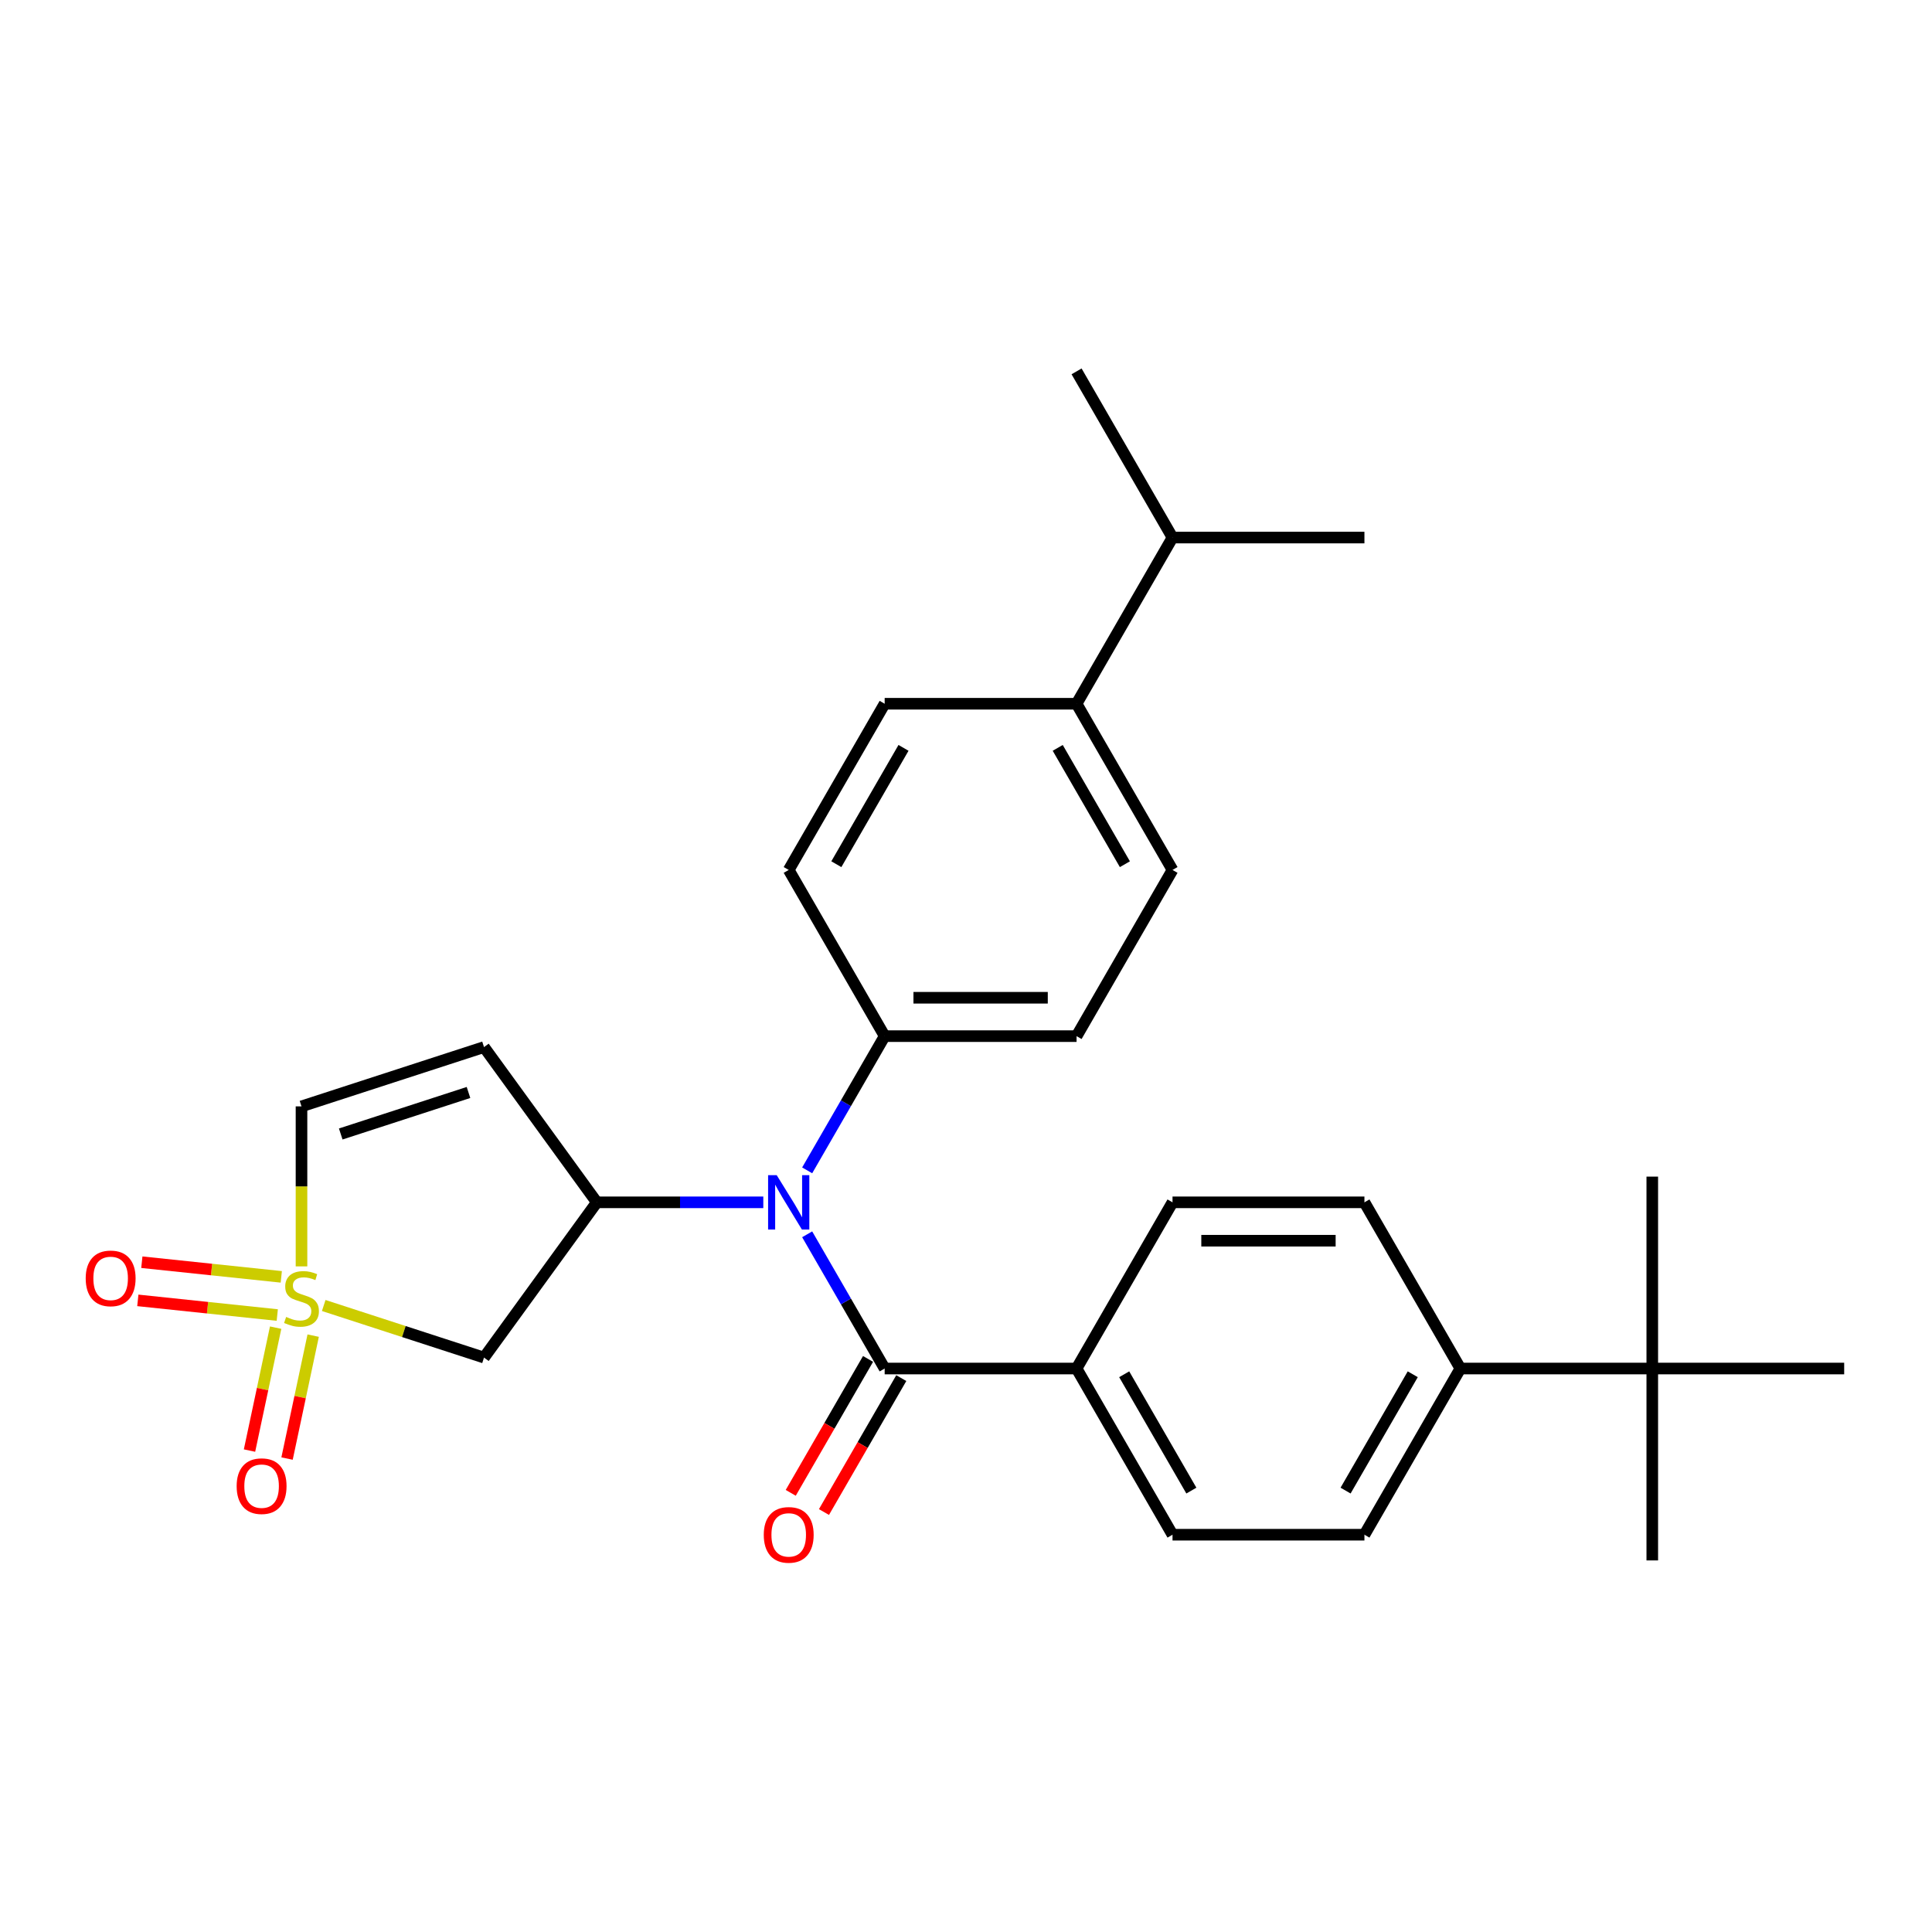 <?xml version='1.0' encoding='iso-8859-1'?>
<svg version='1.1' baseProfile='full'
              xmlns='http://www.w3.org/2000/svg'
                      xmlns:rdkit='http://www.rdkit.org/xml'
                      xmlns:xlink='http://www.w3.org/1999/xlink'
                  xml:space='preserve'
width='1000px' height='1000px' viewBox='0 0 1000 1000'>
<!-- END OF HEADER -->
<rect style='opacity:1.0;fill:#FFFFFF;stroke:none' width='1000' height='1000' x='0' y='0'> </rect>
<path class='bond-3' d='M 167.558,675.726 L 209.04,689.204' style='fill:none;fill-rule:evenodd;stroke:#CCCC00;stroke-width:6px;stroke-linecap:butt;stroke-linejoin:miter;stroke-opacity:1' />
<path class='bond-3' d='M 209.04,689.204 L 250.523,702.683' style='fill:none;fill-rule:evenodd;stroke:#000000;stroke-width:6px;stroke-linecap:butt;stroke-linejoin:miter;stroke-opacity:1' />
<path class='bond-5' d='M 156.056,655.48 L 156.056,614.07' style='fill:none;fill-rule:evenodd;stroke:#CCCC00;stroke-width:6px;stroke-linecap:butt;stroke-linejoin:miter;stroke-opacity:1' />
<path class='bond-5' d='M 156.056,614.07 L 156.056,572.66' style='fill:none;fill-rule:evenodd;stroke:#000000;stroke-width:6px;stroke-linecap:butt;stroke-linejoin:miter;stroke-opacity:1' />
<path class='bond-6' d='M 142.67,687.187 L 135.908,719.001' style='fill:none;fill-rule:evenodd;stroke:#CCCC00;stroke-width:6px;stroke-linecap:butt;stroke-linejoin:miter;stroke-opacity:1' />
<path class='bond-6' d='M 135.908,719.001 L 129.146,750.816' style='fill:none;fill-rule:evenodd;stroke:#FF0000;stroke-width:6px;stroke-linecap:butt;stroke-linejoin:miter;stroke-opacity:1' />
<path class='bond-6' d='M 162.102,691.317 L 155.34,723.132' style='fill:none;fill-rule:evenodd;stroke:#CCCC00;stroke-width:6px;stroke-linecap:butt;stroke-linejoin:miter;stroke-opacity:1' />
<path class='bond-6' d='M 155.34,723.132 L 148.577,754.946' style='fill:none;fill-rule:evenodd;stroke:#FF0000;stroke-width:6px;stroke-linecap:butt;stroke-linejoin:miter;stroke-opacity:1' />
<path class='bond-7' d='M 145.592,660.901 L 109.504,657.108' style='fill:none;fill-rule:evenodd;stroke:#CCCC00;stroke-width:6px;stroke-linecap:butt;stroke-linejoin:miter;stroke-opacity:1' />
<path class='bond-7' d='M 109.504,657.108 L 73.416,653.315' style='fill:none;fill-rule:evenodd;stroke:#FF0000;stroke-width:6px;stroke-linecap:butt;stroke-linejoin:miter;stroke-opacity:1' />
<path class='bond-7' d='M 143.515,680.658 L 107.427,676.865' style='fill:none;fill-rule:evenodd;stroke:#CCCC00;stroke-width:6px;stroke-linecap:butt;stroke-linejoin:miter;stroke-opacity:1' />
<path class='bond-7' d='M 107.427,676.865 L 71.339,673.072' style='fill:none;fill-rule:evenodd;stroke:#FF0000;stroke-width:6px;stroke-linecap:butt;stroke-linejoin:miter;stroke-opacity:1' />
<path class='bond-0' d='M 308.907,622.324 L 250.523,702.683' style='fill:none;fill-rule:evenodd;stroke:#000000;stroke-width:6px;stroke-linecap:butt;stroke-linejoin:miter;stroke-opacity:1' />
<path class='bond-2' d='M 308.907,622.324 L 351.996,622.324' style='fill:none;fill-rule:evenodd;stroke:#000000;stroke-width:6px;stroke-linecap:butt;stroke-linejoin:miter;stroke-opacity:1' />
<path class='bond-2' d='M 351.996,622.324 L 395.085,622.324' style='fill:none;fill-rule:evenodd;stroke:#0000FF;stroke-width:6px;stroke-linecap:butt;stroke-linejoin:miter;stroke-opacity:1' />
<path class='bond-28' d='M 308.907,622.324 L 250.523,541.965' style='fill:none;fill-rule:evenodd;stroke:#000000;stroke-width:6px;stroke-linecap:butt;stroke-linejoin:miter;stroke-opacity:1' />
<path class='bond-1' d='M 457.901,708.346 L 437.845,673.609' style='fill:none;fill-rule:evenodd;stroke:#000000;stroke-width:6px;stroke-linecap:butt;stroke-linejoin:miter;stroke-opacity:1' />
<path class='bond-1' d='M 437.845,673.609 L 417.79,638.872' style='fill:none;fill-rule:evenodd;stroke:#0000FF;stroke-width:6px;stroke-linecap:butt;stroke-linejoin:miter;stroke-opacity:1' />
<path class='bond-8' d='M 457.901,708.346 L 557.23,708.346' style='fill:none;fill-rule:evenodd;stroke:#000000;stroke-width:6px;stroke-linecap:butt;stroke-linejoin:miter;stroke-opacity:1' />
<path class='bond-10' d='M 449.298,703.379 L 429.289,738.036' style='fill:none;fill-rule:evenodd;stroke:#000000;stroke-width:6px;stroke-linecap:butt;stroke-linejoin:miter;stroke-opacity:1' />
<path class='bond-10' d='M 429.289,738.036 L 409.28,772.693' style='fill:none;fill-rule:evenodd;stroke:#FF0000;stroke-width:6px;stroke-linecap:butt;stroke-linejoin:miter;stroke-opacity:1' />
<path class='bond-10' d='M 466.503,713.312 L 446.493,747.969' style='fill:none;fill-rule:evenodd;stroke:#000000;stroke-width:6px;stroke-linecap:butt;stroke-linejoin:miter;stroke-opacity:1' />
<path class='bond-10' d='M 446.493,747.969 L 426.484,782.626' style='fill:none;fill-rule:evenodd;stroke:#FF0000;stroke-width:6px;stroke-linecap:butt;stroke-linejoin:miter;stroke-opacity:1' />
<path class='bond-9' d='M 417.79,605.776 L 437.845,571.039' style='fill:none;fill-rule:evenodd;stroke:#0000FF;stroke-width:6px;stroke-linecap:butt;stroke-linejoin:miter;stroke-opacity:1' />
<path class='bond-9' d='M 437.845,571.039 L 457.901,536.303' style='fill:none;fill-rule:evenodd;stroke:#000000;stroke-width:6px;stroke-linecap:butt;stroke-linejoin:miter;stroke-opacity:1' />
<path class='bond-4' d='M 250.523,541.965 L 156.056,572.66' style='fill:none;fill-rule:evenodd;stroke:#000000;stroke-width:6px;stroke-linecap:butt;stroke-linejoin:miter;stroke-opacity:1' />
<path class='bond-4' d='M 242.492,565.463 L 176.365,586.949' style='fill:none;fill-rule:evenodd;stroke:#000000;stroke-width:6px;stroke-linecap:butt;stroke-linejoin:miter;stroke-opacity:1' />
<path class='bond-14' d='M 557.23,708.346 L 606.894,622.324' style='fill:none;fill-rule:evenodd;stroke:#000000;stroke-width:6px;stroke-linecap:butt;stroke-linejoin:miter;stroke-opacity:1' />
<path class='bond-15' d='M 557.23,708.346 L 606.894,794.367' style='fill:none;fill-rule:evenodd;stroke:#000000;stroke-width:6px;stroke-linecap:butt;stroke-linejoin:miter;stroke-opacity:1' />
<path class='bond-15' d='M 581.884,711.316 L 616.649,771.531' style='fill:none;fill-rule:evenodd;stroke:#000000;stroke-width:6px;stroke-linecap:butt;stroke-linejoin:miter;stroke-opacity:1' />
<path class='bond-16' d='M 457.901,536.303 L 408.236,450.281' style='fill:none;fill-rule:evenodd;stroke:#000000;stroke-width:6px;stroke-linecap:butt;stroke-linejoin:miter;stroke-opacity:1' />
<path class='bond-17' d='M 457.901,536.303 L 557.23,536.303' style='fill:none;fill-rule:evenodd;stroke:#000000;stroke-width:6px;stroke-linecap:butt;stroke-linejoin:miter;stroke-opacity:1' />
<path class='bond-17' d='M 472.8,516.437 L 542.33,516.437' style='fill:none;fill-rule:evenodd;stroke:#000000;stroke-width:6px;stroke-linecap:butt;stroke-linejoin:miter;stroke-opacity:1' />
<path class='bond-11' d='M 855.216,708.346 L 755.888,708.346' style='fill:none;fill-rule:evenodd;stroke:#000000;stroke-width:6px;stroke-linecap:butt;stroke-linejoin:miter;stroke-opacity:1' />
<path class='bond-23' d='M 855.216,708.346 L 855.216,807.675' style='fill:none;fill-rule:evenodd;stroke:#000000;stroke-width:6px;stroke-linecap:butt;stroke-linejoin:miter;stroke-opacity:1' />
<path class='bond-24' d='M 855.216,708.346 L 855.216,609.017' style='fill:none;fill-rule:evenodd;stroke:#000000;stroke-width:6px;stroke-linecap:butt;stroke-linejoin:miter;stroke-opacity:1' />
<path class='bond-25' d='M 855.216,708.346 L 954.545,708.346' style='fill:none;fill-rule:evenodd;stroke:#000000;stroke-width:6px;stroke-linecap:butt;stroke-linejoin:miter;stroke-opacity:1' />
<path class='bond-12' d='M 755.888,708.346 L 706.223,794.367' style='fill:none;fill-rule:evenodd;stroke:#000000;stroke-width:6px;stroke-linecap:butt;stroke-linejoin:miter;stroke-opacity:1' />
<path class='bond-12' d='M 731.234,711.316 L 696.468,771.531' style='fill:none;fill-rule:evenodd;stroke:#000000;stroke-width:6px;stroke-linecap:butt;stroke-linejoin:miter;stroke-opacity:1' />
<path class='bond-30' d='M 755.888,708.346 L 706.223,622.324' style='fill:none;fill-rule:evenodd;stroke:#000000;stroke-width:6px;stroke-linecap:butt;stroke-linejoin:miter;stroke-opacity:1' />
<path class='bond-13' d='M 557.23,364.26 L 606.894,450.281' style='fill:none;fill-rule:evenodd;stroke:#000000;stroke-width:6px;stroke-linecap:butt;stroke-linejoin:miter;stroke-opacity:1' />
<path class='bond-13' d='M 547.475,387.096 L 582.24,447.311' style='fill:none;fill-rule:evenodd;stroke:#000000;stroke-width:6px;stroke-linecap:butt;stroke-linejoin:miter;stroke-opacity:1' />
<path class='bond-22' d='M 557.23,364.26 L 606.894,278.239' style='fill:none;fill-rule:evenodd;stroke:#000000;stroke-width:6px;stroke-linecap:butt;stroke-linejoin:miter;stroke-opacity:1' />
<path class='bond-29' d='M 557.23,364.26 L 457.901,364.26' style='fill:none;fill-rule:evenodd;stroke:#000000;stroke-width:6px;stroke-linecap:butt;stroke-linejoin:miter;stroke-opacity:1' />
<path class='bond-19' d='M 606.894,622.324 L 706.223,622.324' style='fill:none;fill-rule:evenodd;stroke:#000000;stroke-width:6px;stroke-linecap:butt;stroke-linejoin:miter;stroke-opacity:1' />
<path class='bond-19' d='M 621.793,642.19 L 691.324,642.19' style='fill:none;fill-rule:evenodd;stroke:#000000;stroke-width:6px;stroke-linecap:butt;stroke-linejoin:miter;stroke-opacity:1' />
<path class='bond-18' d='M 606.894,794.367 L 706.223,794.367' style='fill:none;fill-rule:evenodd;stroke:#000000;stroke-width:6px;stroke-linecap:butt;stroke-linejoin:miter;stroke-opacity:1' />
<path class='bond-21' d='M 408.236,450.281 L 457.901,364.26' style='fill:none;fill-rule:evenodd;stroke:#000000;stroke-width:6px;stroke-linecap:butt;stroke-linejoin:miter;stroke-opacity:1' />
<path class='bond-21' d='M 432.89,447.311 L 467.655,387.096' style='fill:none;fill-rule:evenodd;stroke:#000000;stroke-width:6px;stroke-linecap:butt;stroke-linejoin:miter;stroke-opacity:1' />
<path class='bond-20' d='M 557.23,536.303 L 606.894,450.281' style='fill:none;fill-rule:evenodd;stroke:#000000;stroke-width:6px;stroke-linecap:butt;stroke-linejoin:miter;stroke-opacity:1' />
<path class='bond-26' d='M 606.894,278.239 L 706.223,278.239' style='fill:none;fill-rule:evenodd;stroke:#000000;stroke-width:6px;stroke-linecap:butt;stroke-linejoin:miter;stroke-opacity:1' />
<path class='bond-27' d='M 606.894,278.239 L 557.23,192.217' style='fill:none;fill-rule:evenodd;stroke:#000000;stroke-width:6px;stroke-linecap:butt;stroke-linejoin:miter;stroke-opacity:1' />
<path  class='atom-0' d='M 148.109 681.643
Q 148.427 681.763, 149.738 682.319
Q 151.049 682.875, 152.48 683.233
Q 153.95 683.551, 155.38 683.551
Q 158.042 683.551, 159.592 682.279
Q 161.141 680.968, 161.141 678.703
Q 161.141 677.154, 160.347 676.2
Q 159.592 675.247, 158.4 674.73
Q 157.208 674.214, 155.221 673.618
Q 152.718 672.863, 151.208 672.148
Q 149.738 671.432, 148.666 669.923
Q 147.632 668.413, 147.632 665.87
Q 147.632 662.334, 150.016 660.149
Q 152.44 657.963, 157.208 657.963
Q 160.466 657.963, 164.161 659.513
L 163.247 662.572
Q 159.87 661.182, 157.327 661.182
Q 154.586 661.182, 153.076 662.334
Q 151.566 663.446, 151.606 665.393
Q 151.606 666.903, 152.361 667.817
Q 153.155 668.731, 154.268 669.247
Q 155.42 669.764, 157.327 670.36
Q 159.87 671.154, 161.38 671.949
Q 162.889 672.744, 163.962 674.373
Q 165.075 675.962, 165.075 678.703
Q 165.075 682.597, 162.452 684.703
Q 159.87 686.769, 155.539 686.769
Q 153.036 686.769, 151.129 686.213
Q 149.261 685.696, 147.037 684.782
L 148.109 681.643
' fill='#CCCC00'/>
<path  class='atom-3' d='M 402.018 608.259
L 411.236 623.159
Q 412.15 624.629, 413.62 627.291
Q 415.09 629.953, 415.169 630.112
L 415.169 608.259
L 418.904 608.259
L 418.904 636.389
L 415.05 636.389
L 405.157 620.099
Q 404.005 618.192, 402.773 616.007
Q 401.581 613.822, 401.224 613.146
L 401.224 636.389
L 397.568 636.389
L 397.568 608.259
L 402.018 608.259
' fill='#0000FF'/>
<path  class='atom-7' d='M 122.491 769.226
Q 122.491 762.472, 125.829 758.698
Q 129.166 754.923, 135.404 754.923
Q 141.642 754.923, 144.979 758.698
Q 148.317 762.472, 148.317 769.226
Q 148.317 776.06, 144.94 779.954
Q 141.562 783.808, 135.404 783.808
Q 129.206 783.808, 125.829 779.954
Q 122.491 776.1, 122.491 769.226
M 135.404 780.629
Q 139.695 780.629, 141.999 777.769
Q 144.344 774.868, 144.344 769.226
Q 144.344 763.704, 141.999 760.923
Q 139.695 758.102, 135.404 758.102
Q 131.113 758.102, 128.769 760.883
Q 126.464 763.664, 126.464 769.226
Q 126.464 774.908, 128.769 777.769
Q 131.113 780.629, 135.404 780.629
' fill='#FF0000'/>
<path  class='atom-8' d='M 44.358 661.685
Q 44.358 654.931, 47.695 651.157
Q 51.033 647.382, 57.271 647.382
Q 63.509 647.382, 66.846 651.157
Q 70.183 654.931, 70.183 661.685
Q 70.183 668.519, 66.806 672.413
Q 63.429 676.267, 57.271 676.267
Q 51.073 676.267, 47.695 672.413
Q 44.358 668.559, 44.358 661.685
M 57.271 673.088
Q 61.562 673.088, 63.866 670.228
Q 66.21 667.327, 66.21 661.685
Q 66.21 656.163, 63.866 653.381
Q 61.562 650.561, 57.271 650.561
Q 52.98 650.561, 50.636 653.342
Q 48.331 656.123, 48.331 661.685
Q 48.331 667.367, 50.636 670.228
Q 52.98 673.088, 57.271 673.088
' fill='#FF0000'/>
<path  class='atom-11' d='M 395.323 794.446
Q 395.323 787.692, 398.661 783.918
Q 401.998 780.143, 408.236 780.143
Q 414.474 780.143, 417.811 783.918
Q 421.149 787.692, 421.149 794.446
Q 421.149 801.28, 417.772 805.174
Q 414.395 809.028, 408.236 809.028
Q 402.038 809.028, 398.661 805.174
Q 395.323 801.32, 395.323 794.446
M 408.236 805.849
Q 412.527 805.849, 414.832 802.989
Q 417.176 800.088, 417.176 794.446
Q 417.176 788.924, 414.832 786.143
Q 412.527 783.322, 408.236 783.322
Q 403.945 783.322, 401.601 786.103
Q 399.297 788.884, 399.297 794.446
Q 399.297 800.128, 401.601 802.989
Q 403.945 805.849, 408.236 805.849
' fill='#FF0000'/>
</svg>
